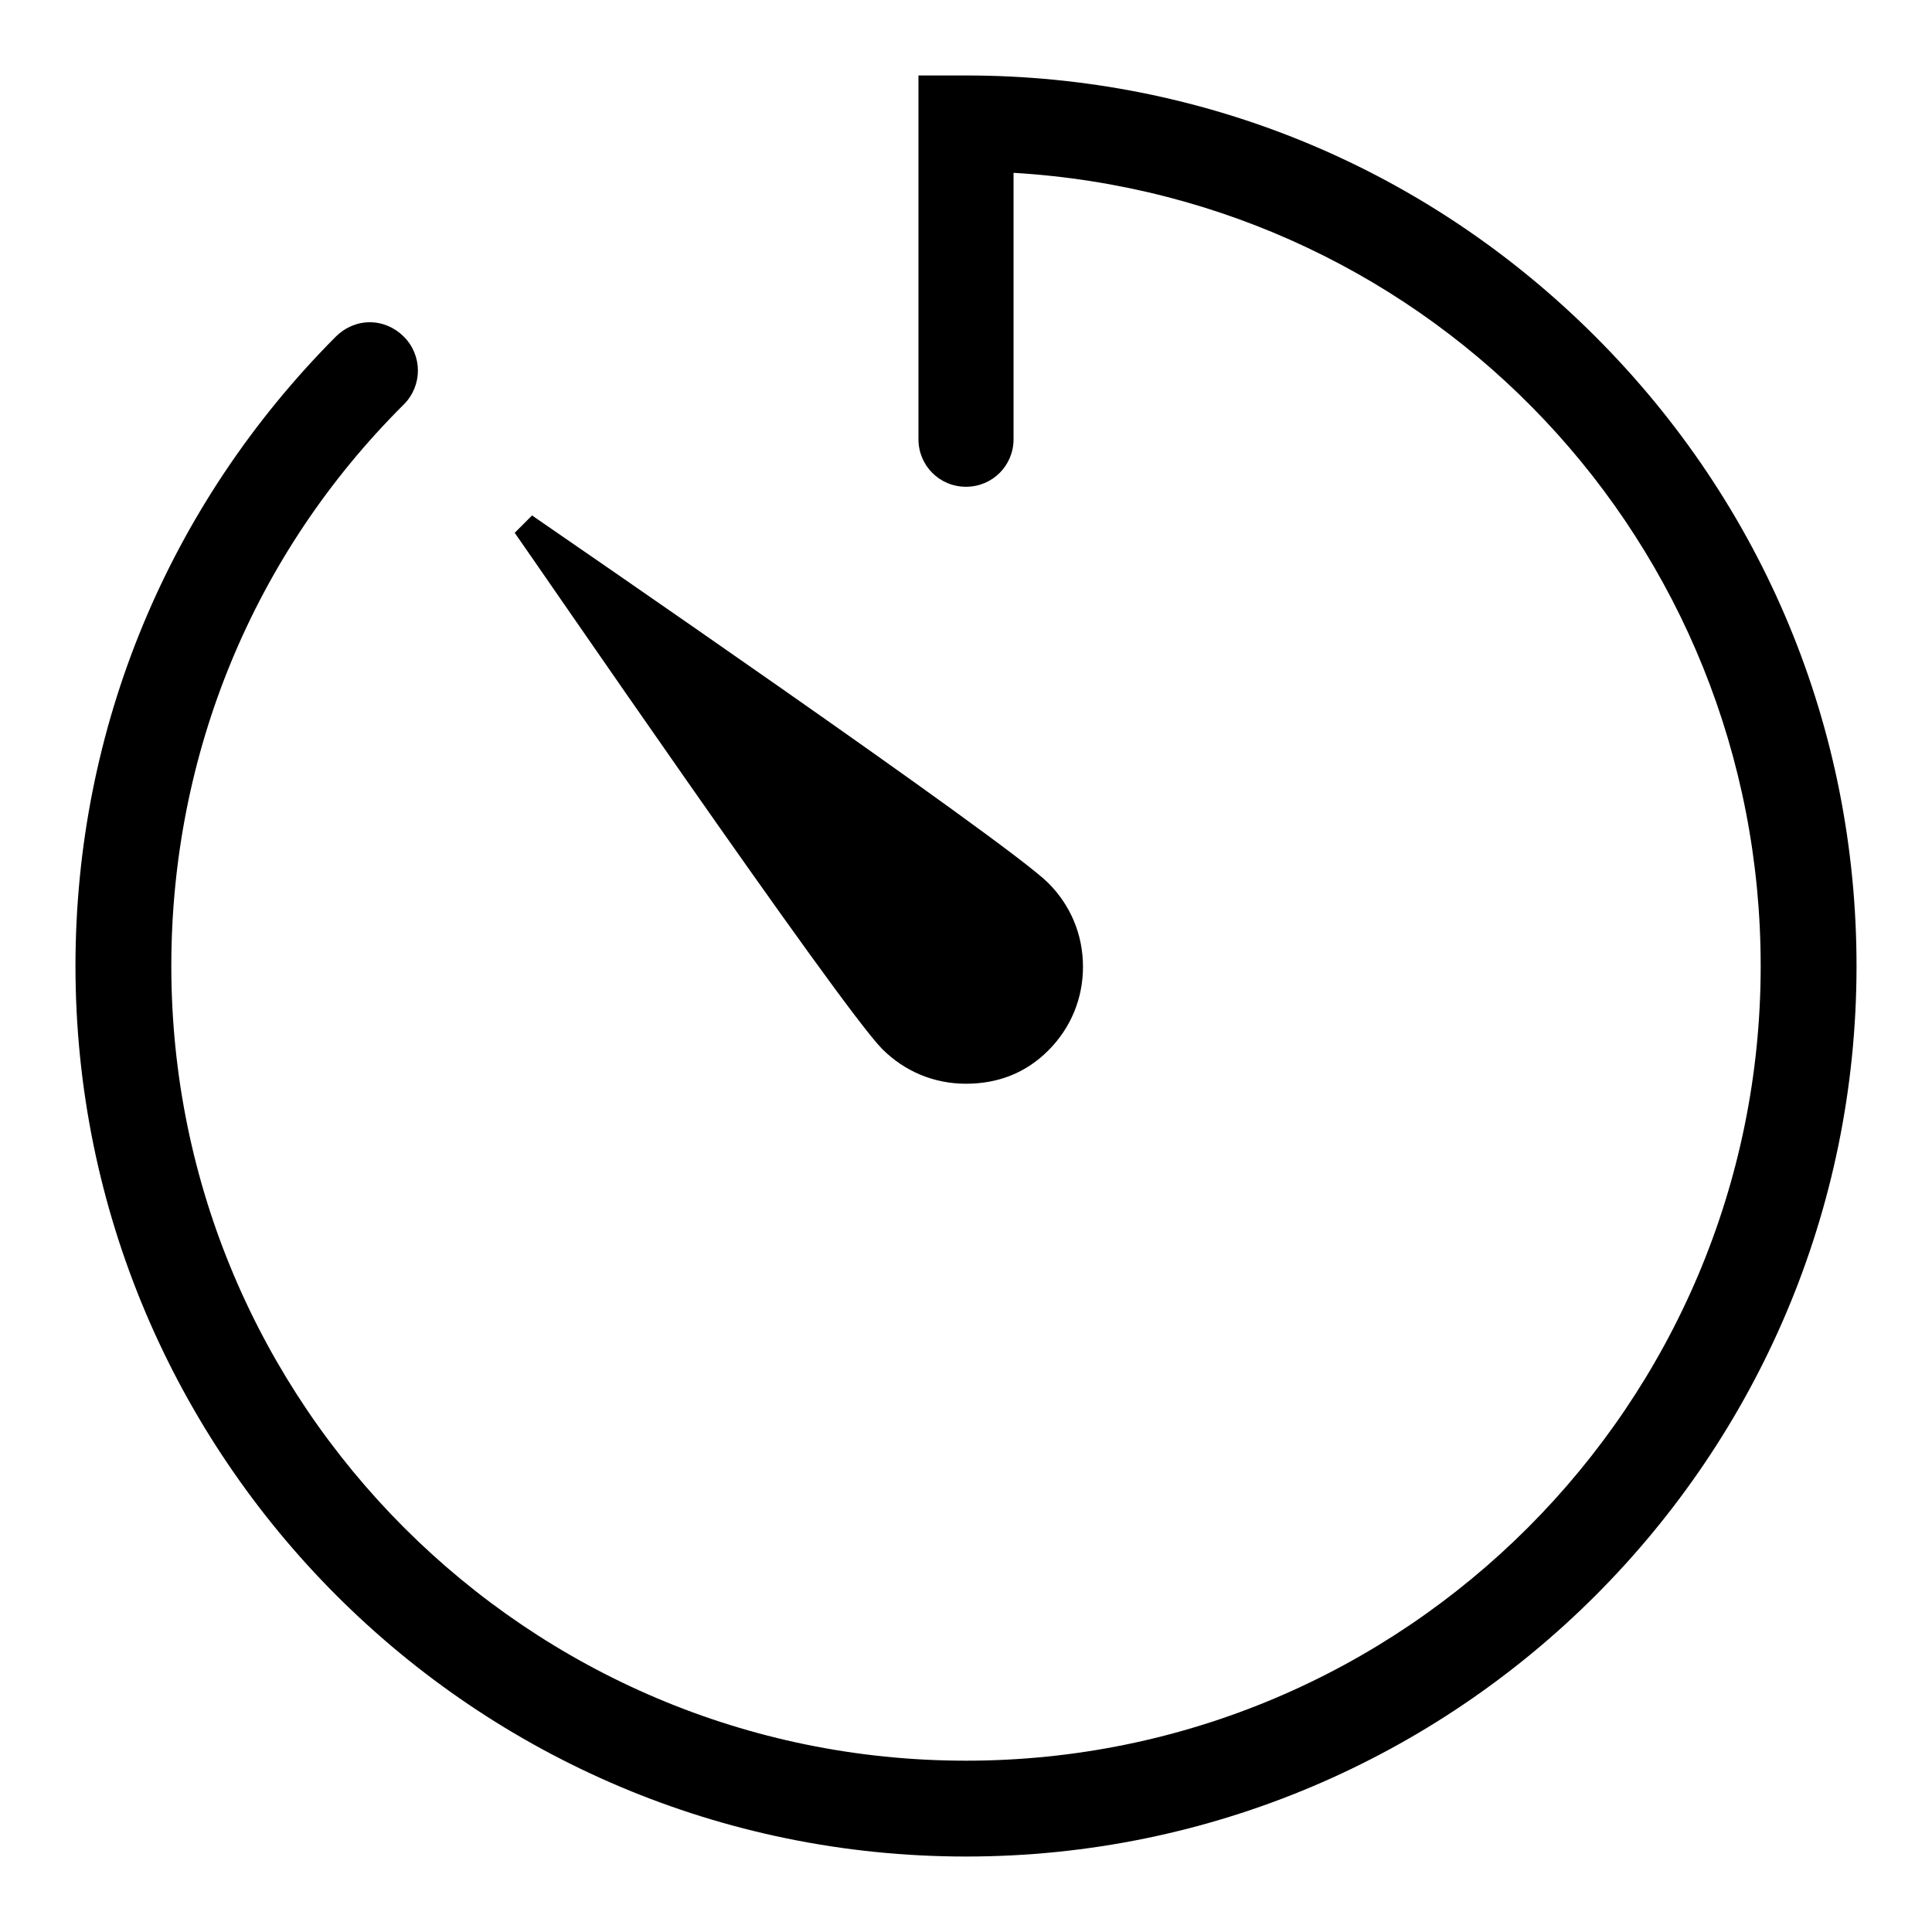 <?xml version="1.0" encoding="utf-8"?>
<!-- Svg Vector Icons : http://www.onlinewebfonts.com/icon -->
<!DOCTYPE svg PUBLIC "-//W3C//DTD SVG 1.1//EN" "http://www.w3.org/Graphics/SVG/1.1/DTD/svg11.dtd">
<svg version="1.1" xmlns="http://www.w3.org/2000/svg" xmlns:xlink="http://www.w3.org/1999/xlink" x="0px" y="0px" viewBox="0 0 256 256" enable-background="new 0 0 256 256" xml:space="preserve">
<g> <path fill="#000000" d="M128,246c-65.1,0-118-52.9-118-118c0-31.5,12.3-61.1,34.5-83.4c1.2-1.2,2.8-1.9,4.5-1.9 c1.7,0,3.3,0.7,4.5,1.9c2.5,2.5,2.5,6.5,0,9C33.6,73.4,22.7,99.9,22.7,128c0,58.1,47.2,105.3,105.3,105.3 c58.1,0,105.3-47.2,105.3-105.3c0-56-43.3-101.8-99-105.1v35.3c0,3.5-2.8,6.3-6.3,6.3c-3.5,0-6.3-2.8-6.3-6.3V10h6.3 c31.5,0,61.1,12.3,83.4,34.6C233.7,66.9,246,96.5,246,128C246,193.1,193.1,246,128,246L128,246z M128,143.6 c-4.2,0-8.1-1.6-11.1-4.6c-5.5-5.5-46.9-65.9-48.7-68.4l2.3-2.3c2.6,1.8,62.9,43.2,68.4,48.7c3,3,4.6,6.9,4.6,11.1 c0,4.2-1.6,8.1-4.6,11.1S132.2,143.6,128,143.6L128,143.6L128,143.6z"/></g>
</svg>